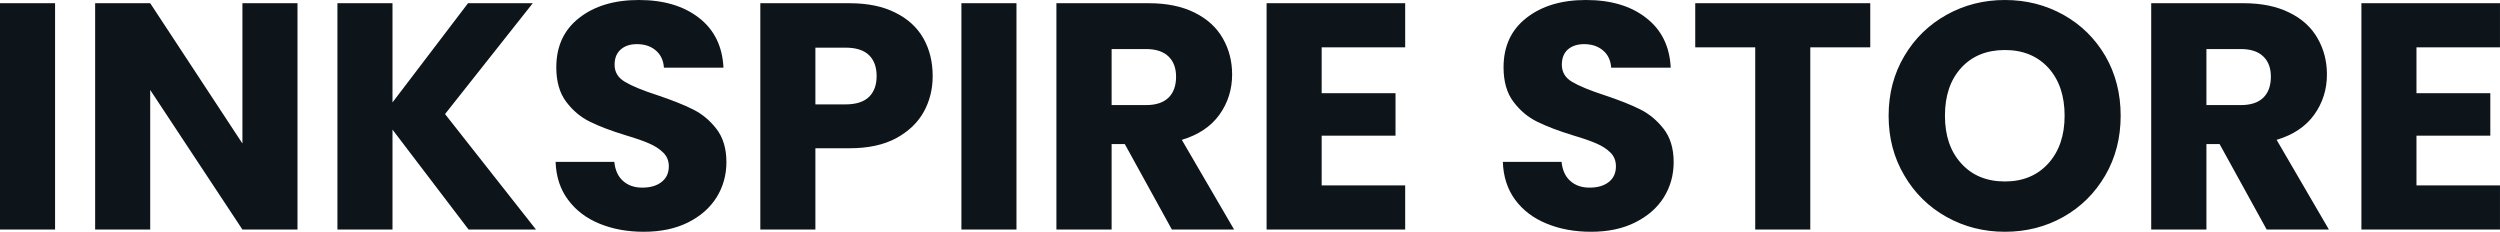 <svg fill="#0d141a" viewBox="0 0 178.411 16.537" height="100%" width="100%" xmlns="http://www.w3.org/2000/svg"><path preserveAspectRatio="none" d="M0 0.23L3.93 0.23L3.93 16.38L0 16.38L0 0.23ZM21.23 0.23L21.23 16.38L17.30 16.38L10.72 6.42L10.72 16.38L6.79 16.38L6.79 0.23L10.72 0.23L17.30 10.24L17.30 0.23L21.23 0.23ZM38.25 16.38L33.44 16.38L28.01 9.25L28.01 16.38L24.08 16.38L24.08 0.23L28.01 0.23L28.01 7.31L33.40 0.23L38.02 0.23L31.76 8.14L38.25 16.38ZM45.95 16.54Q44.18 16.54 42.78 15.96Q41.38 15.39 40.54 14.26Q39.70 13.13 39.65 11.55L39.65 11.55L43.84 11.55Q43.93 12.44 44.46 12.91Q44.99 13.39 45.84 13.39L45.84 13.39Q46.71 13.39 47.22 12.98Q47.73 12.58 47.73 11.87L47.73 11.87Q47.73 11.27 47.32 10.88Q46.92 10.49 46.33 10.24Q45.75 9.98 44.67 9.66L44.67 9.66Q43.10 9.18 42.11 8.69Q41.12 8.21 40.41 7.27Q39.70 6.33 39.70 4.81L39.70 4.81Q39.70 2.55 41.33 1.28Q42.96 0 45.59 0L45.59 0Q48.25 0 49.89 1.28Q51.52 2.55 51.63 4.83L51.63 4.83L47.38 4.83Q47.33 4.05 46.80 3.60Q46.28 3.15 45.45 3.15L45.45 3.15Q44.73 3.15 44.30 3.53Q43.86 3.91 43.86 4.62L43.86 4.62Q43.86 5.41 44.60 5.84Q45.33 6.28 46.90 6.79L46.90 6.79Q48.46 7.31 49.44 7.80Q50.42 8.28 51.13 9.20Q51.84 10.12 51.84 11.57L51.84 11.57Q51.84 12.95 51.14 14.08Q50.44 15.20 49.11 15.87Q47.77 16.54 45.95 16.54L45.95 16.54ZM66.56 5.43Q66.56 6.83 65.92 7.99Q65.27 9.15 63.94 9.87Q62.61 10.58 60.63 10.58L60.63 10.58L58.19 10.58L58.19 16.38L54.26 16.38L54.26 0.23L60.63 0.23Q62.56 0.23 63.89 0.90Q65.23 1.56 65.90 2.74Q66.56 3.91 66.56 5.43L66.56 5.43ZM60.33 7.45Q61.46 7.45 62.01 6.92Q62.56 6.39 62.56 5.43L62.56 5.43Q62.56 4.46 62.01 3.93Q61.46 3.40 60.33 3.40L60.33 3.40L58.19 3.40L58.19 7.45L60.33 7.45ZM68.61 0.23L72.54 0.23L72.54 16.38L68.61 16.38L68.61 0.23ZM88.07 16.38L83.63 16.38L80.27 10.28L79.33 10.28L79.33 16.38L75.39 16.38L75.39 0.23L82.00 0.23Q83.90 0.23 85.25 0.90Q86.59 1.56 87.26 2.73Q87.93 3.89 87.93 5.31L87.93 5.31Q87.93 6.92 87.02 8.19Q86.11 9.45 84.34 9.98L84.34 9.98L88.07 16.38ZM79.33 3.50L79.33 7.50L81.77 7.50Q82.85 7.50 83.39 6.97Q83.93 6.44 83.93 5.47L83.93 5.47Q83.93 4.55 83.39 4.03Q82.85 3.50 81.77 3.50L81.77 3.50L79.33 3.50ZM100.28 3.38L94.32 3.38L94.32 6.65L99.59 6.65L99.59 9.68L94.32 9.68L94.32 13.23L100.28 13.23L100.28 16.38L90.39 16.38L90.39 0.23L100.28 0.23L100.28 3.38ZM113.55 16.54Q111.78 16.54 110.38 15.96Q108.97 15.39 108.13 14.26Q107.30 13.13 107.25 11.55L107.25 11.55L111.44 11.55Q111.53 12.44 112.06 12.91Q112.59 13.39 113.44 13.39L113.44 13.39Q114.31 13.39 114.82 12.98Q115.32 12.58 115.32 11.87L115.32 11.87Q115.32 11.27 114.92 10.88Q114.52 10.49 113.93 10.24Q113.34 9.98 112.26 9.66L112.26 9.66Q110.70 9.18 109.71 8.69Q108.72 8.21 108.01 7.27Q107.30 6.33 107.30 4.81L107.30 4.81Q107.30 2.55 108.93 1.28Q110.56 0 113.18 0L113.18 0Q115.85 0 117.48 1.28Q119.12 2.55 119.23 4.83L119.23 4.83L114.98 4.83Q114.93 4.05 114.40 3.60Q113.87 3.15 113.05 3.15L113.05 3.15Q112.33 3.15 111.89 3.53Q111.46 3.91 111.46 4.62L111.46 4.62Q111.46 5.41 112.19 5.84Q112.93 6.28 114.49 6.79L114.49 6.79Q116.06 7.31 117.04 7.80Q118.01 8.28 118.73 9.20Q119.44 10.12 119.44 11.57L119.44 11.57Q119.44 12.95 118.74 14.08Q118.04 15.20 116.70 15.87Q115.37 16.54 113.55 16.54L113.55 16.54ZM120.98 0.23L133.47 0.23L133.47 3.38L129.19 3.38L129.19 16.38L125.26 16.38L125.26 3.38L120.98 3.38L120.98 0.23ZM143.08 16.54Q140.81 16.54 138.91 15.48Q137.01 14.42 135.90 12.52Q134.78 10.63 134.78 8.26L134.78 8.26Q134.78 5.89 135.90 4.00Q137.01 2.12 138.91 1.06Q140.81 0 143.08 0L143.08 0Q145.36 0 147.26 1.06Q149.15 2.12 150.25 4.00Q151.34 5.89 151.34 8.26L151.34 8.26Q151.34 10.63 150.24 12.52Q149.13 14.42 147.25 15.48Q145.36 16.54 143.08 16.54L143.08 16.54ZM143.08 12.95Q145.01 12.95 146.18 11.66Q147.34 10.37 147.34 8.26L147.34 8.26Q147.34 6.12 146.18 4.84Q145.01 3.57 143.08 3.57L143.08 3.57Q141.13 3.57 139.97 4.83Q138.80 6.10 138.80 8.26L138.80 8.26Q138.80 10.40 139.97 11.67Q141.13 12.95 143.08 12.95L143.08 12.95ZM166.20 16.38L161.76 16.38L158.40 10.28L157.46 10.28L157.46 16.38L153.52 16.38L153.52 0.23L160.13 0.23Q162.03 0.23 163.38 0.90Q164.73 1.56 165.39 2.73Q166.06 3.89 166.06 5.31L166.06 5.31Q166.06 6.92 165.15 8.19Q164.24 9.45 162.47 9.98L162.47 9.98L166.20 16.38ZM157.46 3.50L157.46 7.50L159.90 7.50Q160.98 7.50 161.52 6.97Q162.06 6.44 162.06 5.47L162.06 5.47Q162.06 4.55 161.52 4.03Q160.98 3.50 159.90 3.50L159.90 3.50L157.46 3.50ZM178.41 3.38L172.45 3.38L172.45 6.65L177.72 6.65L177.72 9.68L172.45 9.68L172.45 13.23L178.41 13.23L178.41 16.38L168.52 16.38L168.52 0.23L178.41 0.23L178.41 3.38Z"></path></svg>